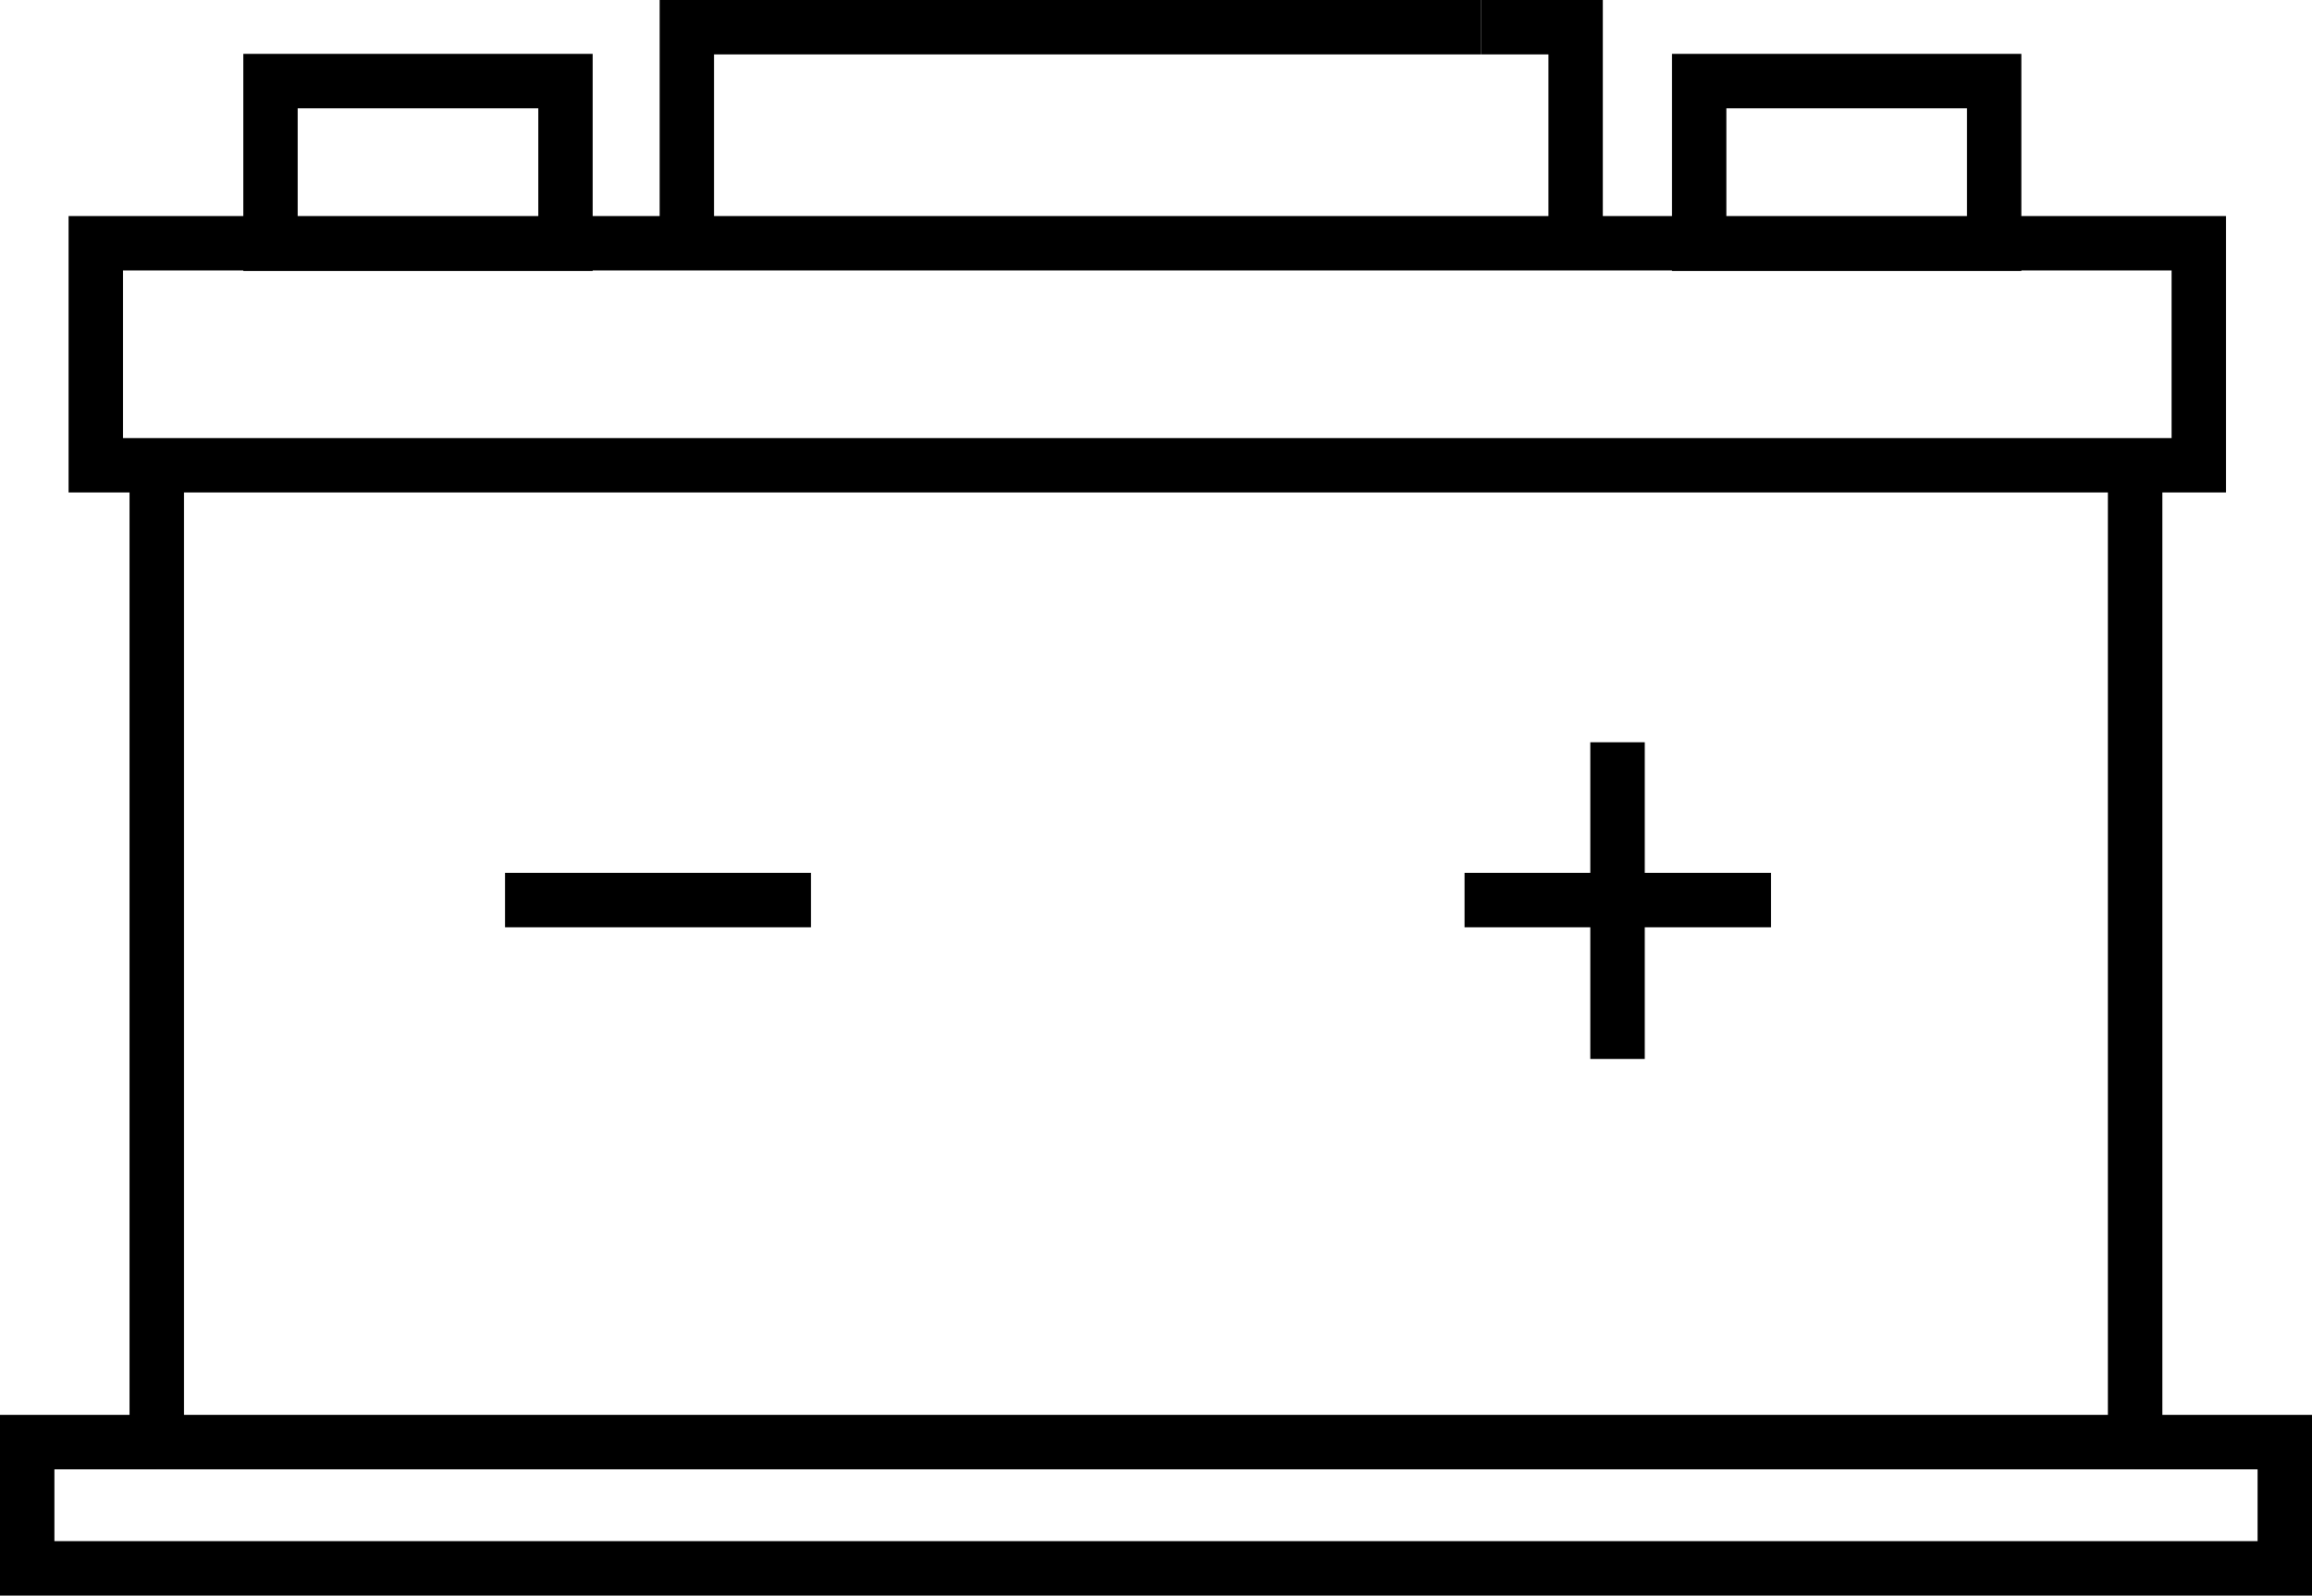<svg xmlns="http://www.w3.org/2000/svg" viewBox="0 0 42.48 29.32"><defs><style>.cls-1{fill:none;stroke:#000;stroke-miterlimit:10;}</style></defs><title>src-96</title><g id="Слой_2" data-name="Слой 2"><g id="src-96"><line class="cls-1" x1="26.91" y1="16.54" x2="32.54" y2="16.54"/><line class="cls-1" x1="29.72" y1="13.64" x2="29.72" y2="19.46"/><line class="cls-1" x1="9.28" y1="16.54" x2="14.9" y2="16.54"/><polyline class="cls-1" points="2.88 8.55 2.88 26.5 39.23 26.5 39.23 8.55"/><polyline class="cls-1" points="39.23 26.5 41.98 26.5 41.98 28.82 0.5 28.82 0.5 26.5 2.88 26.5"/><rect class="cls-1" x="1.76" y="4.47" width="38.64" height="4.08"/><rect class="cls-1" x="4.97" y="1.49" width="5.42" height="2.99"/><rect class="cls-1" x="31.22" y="1.49" width="5.42" height="2.99"/><polyline class="cls-1" points="12.62 4.47 12.62 0.5 27.21 0.5"/><polyline class="cls-1" points="27.21 0.5 28.95 0.5 28.95 4.15"/></g></g></svg>
